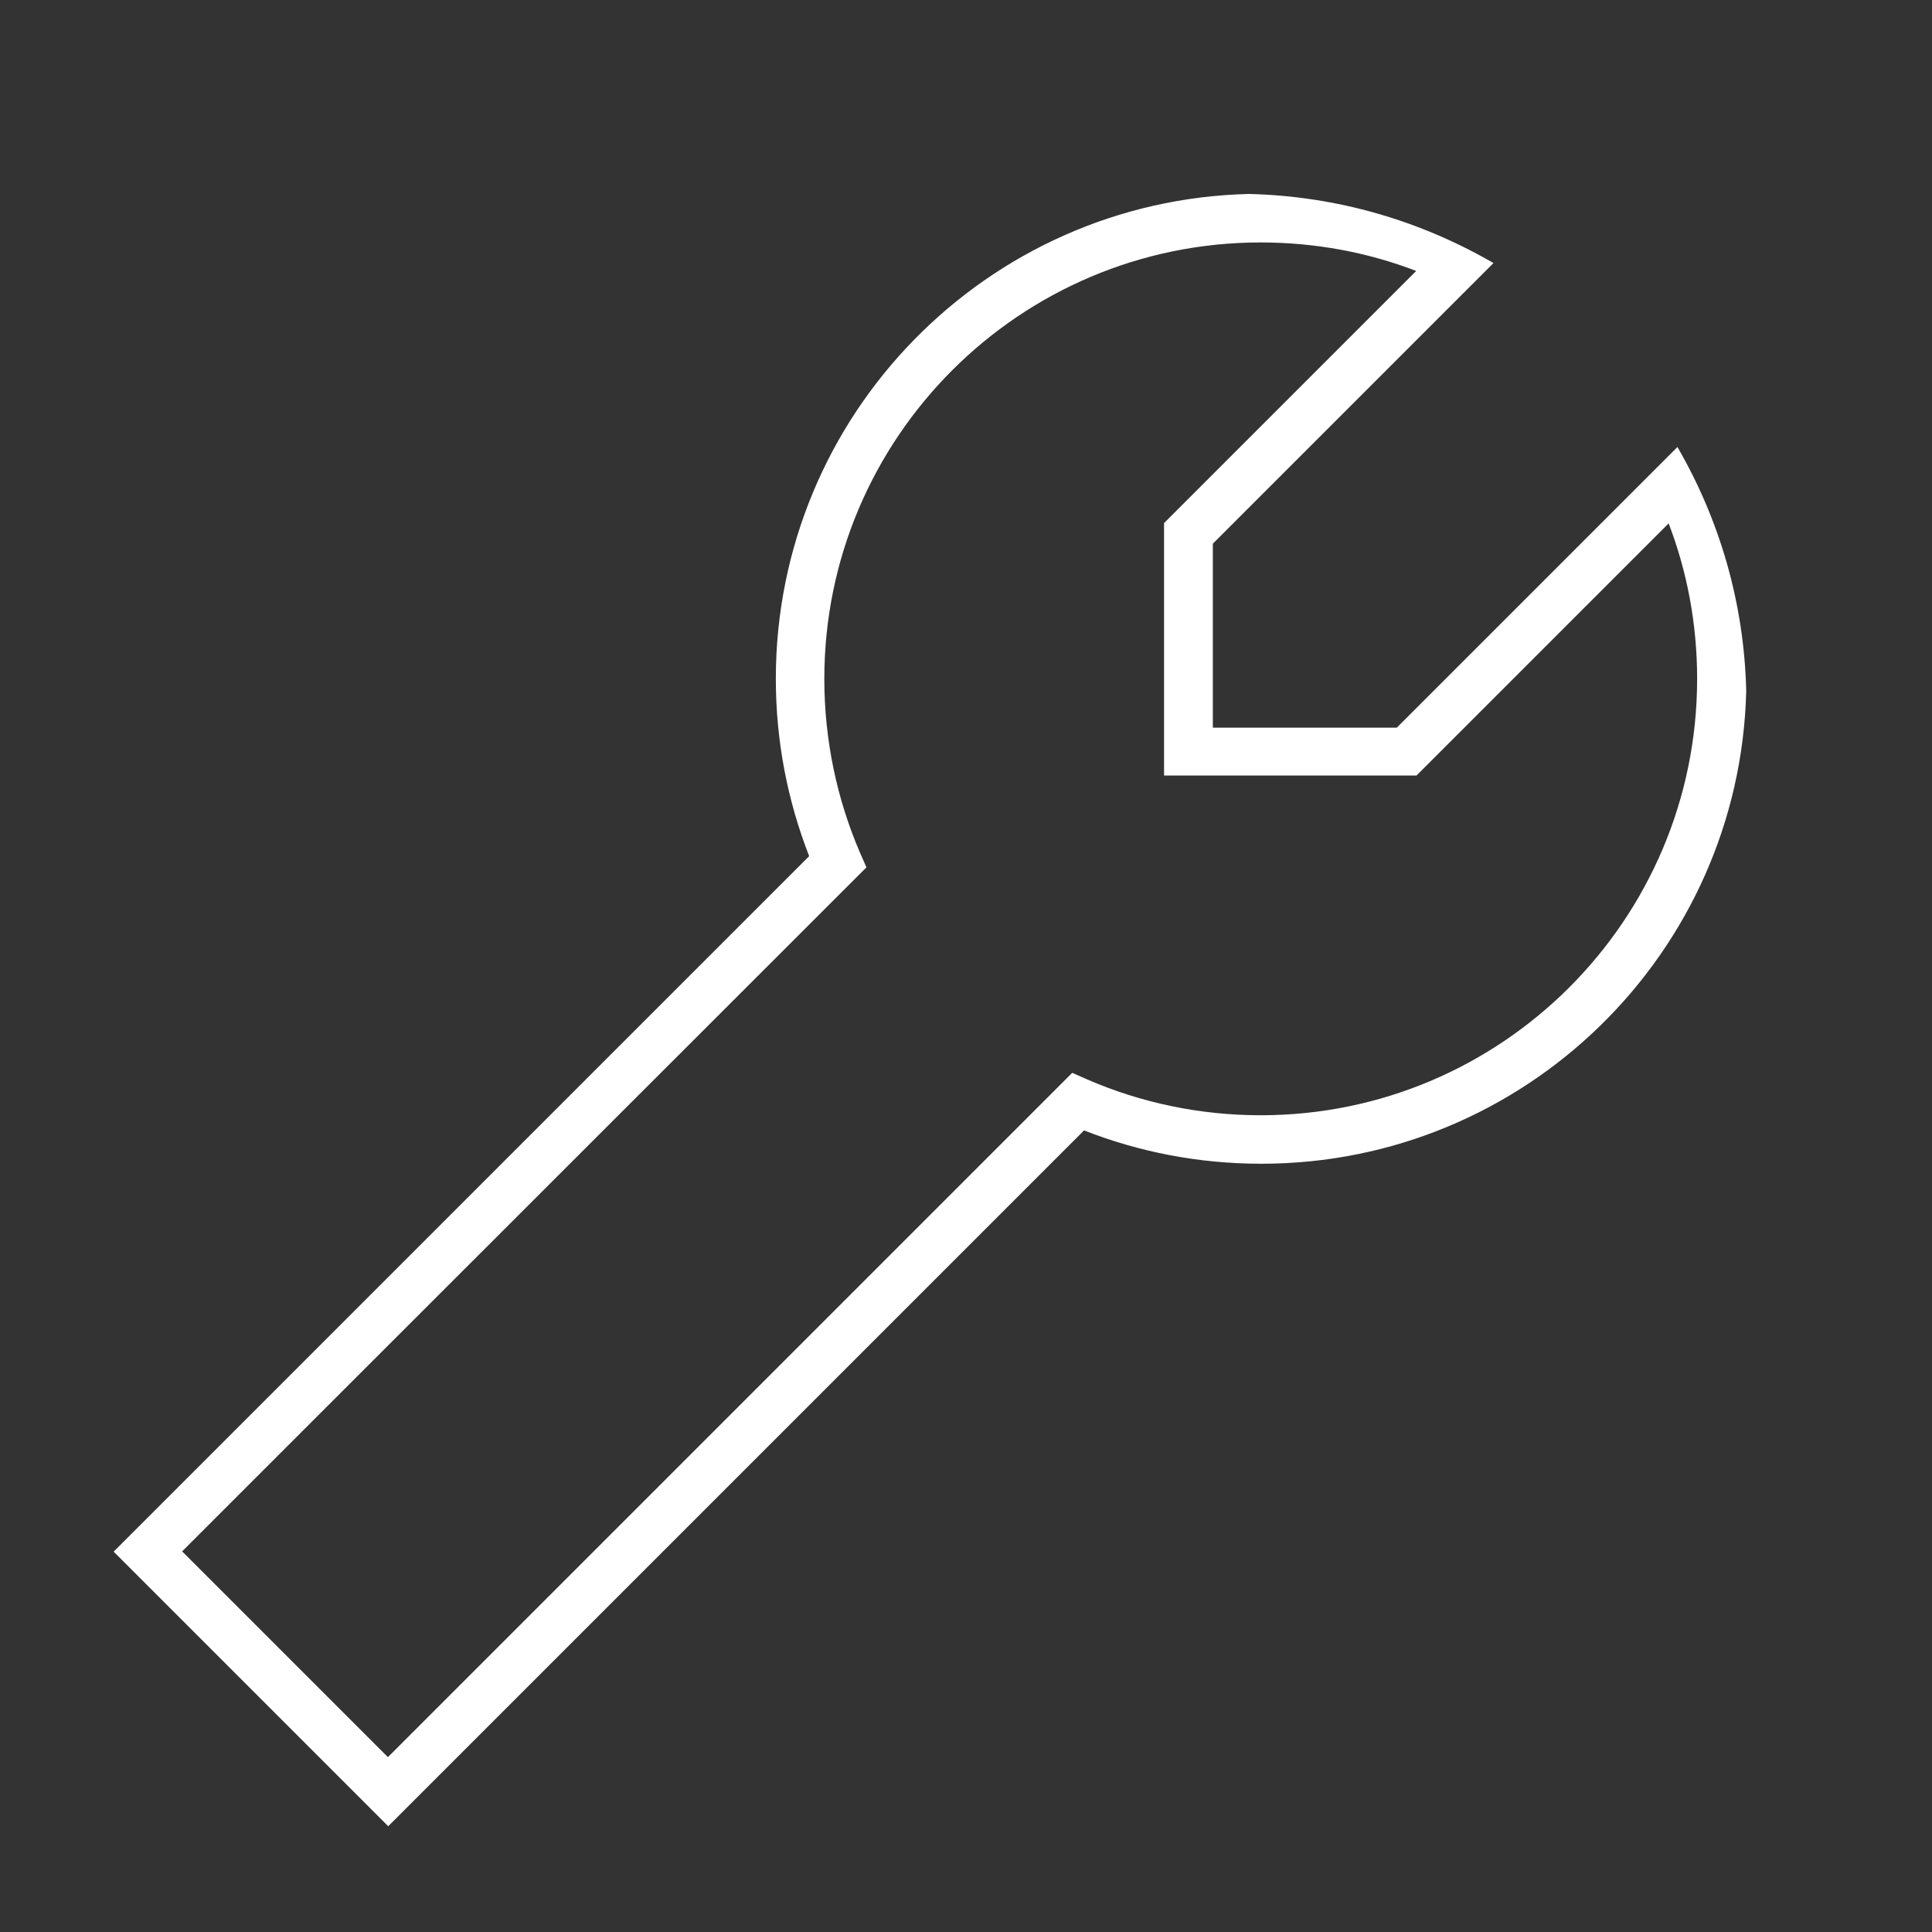 <svg width="51" height="51" viewBox="0 0 51 51" fill="none" xmlns="http://www.w3.org/2000/svg">
  <rect x="0" y="0" width="51" height="51" fill="#333333" stroke="none"/>
  <!-- scale = 51 ⁄ 640 ≈ 0.0796875 -->
  <g transform="translate(0 0) scale(0.08)">
    <path d="M412.1 64C325.5 66.1 256 137 256 224C256 244.6 259.9 264.3 267 282.5C-63.3 612.8 77.2 472.3 37.5 512L43.2 517.7L122.4 596.9L128.1 602.6L133.8 596.9C136.1 594.6 210.7 520 357.7 373C375.8 380.1 395.5 384 416.2 384C503.2 384 574.1 314.5 576.2 228C575.5 198.7 567.3 171.3 553.5 147.5L547.9 153.1L460.9 240.1L400.2 240.1L400.2 179.4L487.2 92.4L492.8 86.8C468.8 72.9 441.4 64.7 412.1 64zM272 224C272 144.5 336.5 80 416 80C434.1 80 451.4 83.3 467.3 89.4L386.4 170.3L384.1 172.6L384.1 255.9L467.4 255.9L469.7 253.6L550.6 172.7C556.7 188.6 560 205.9 560 224C560 303.5 495.5 368 416 368C395.7 368 376.3 363.8 358.8 356.2L353.8 354L350 357.8L161.9 545.9L128 579.8L60.1 511.9L94 478L282.1 290L285.9 286.2L283.7 281.2C276.2 263.7 272 244.3 272 224z"
          fill="white"/>
  </g>
</svg>

